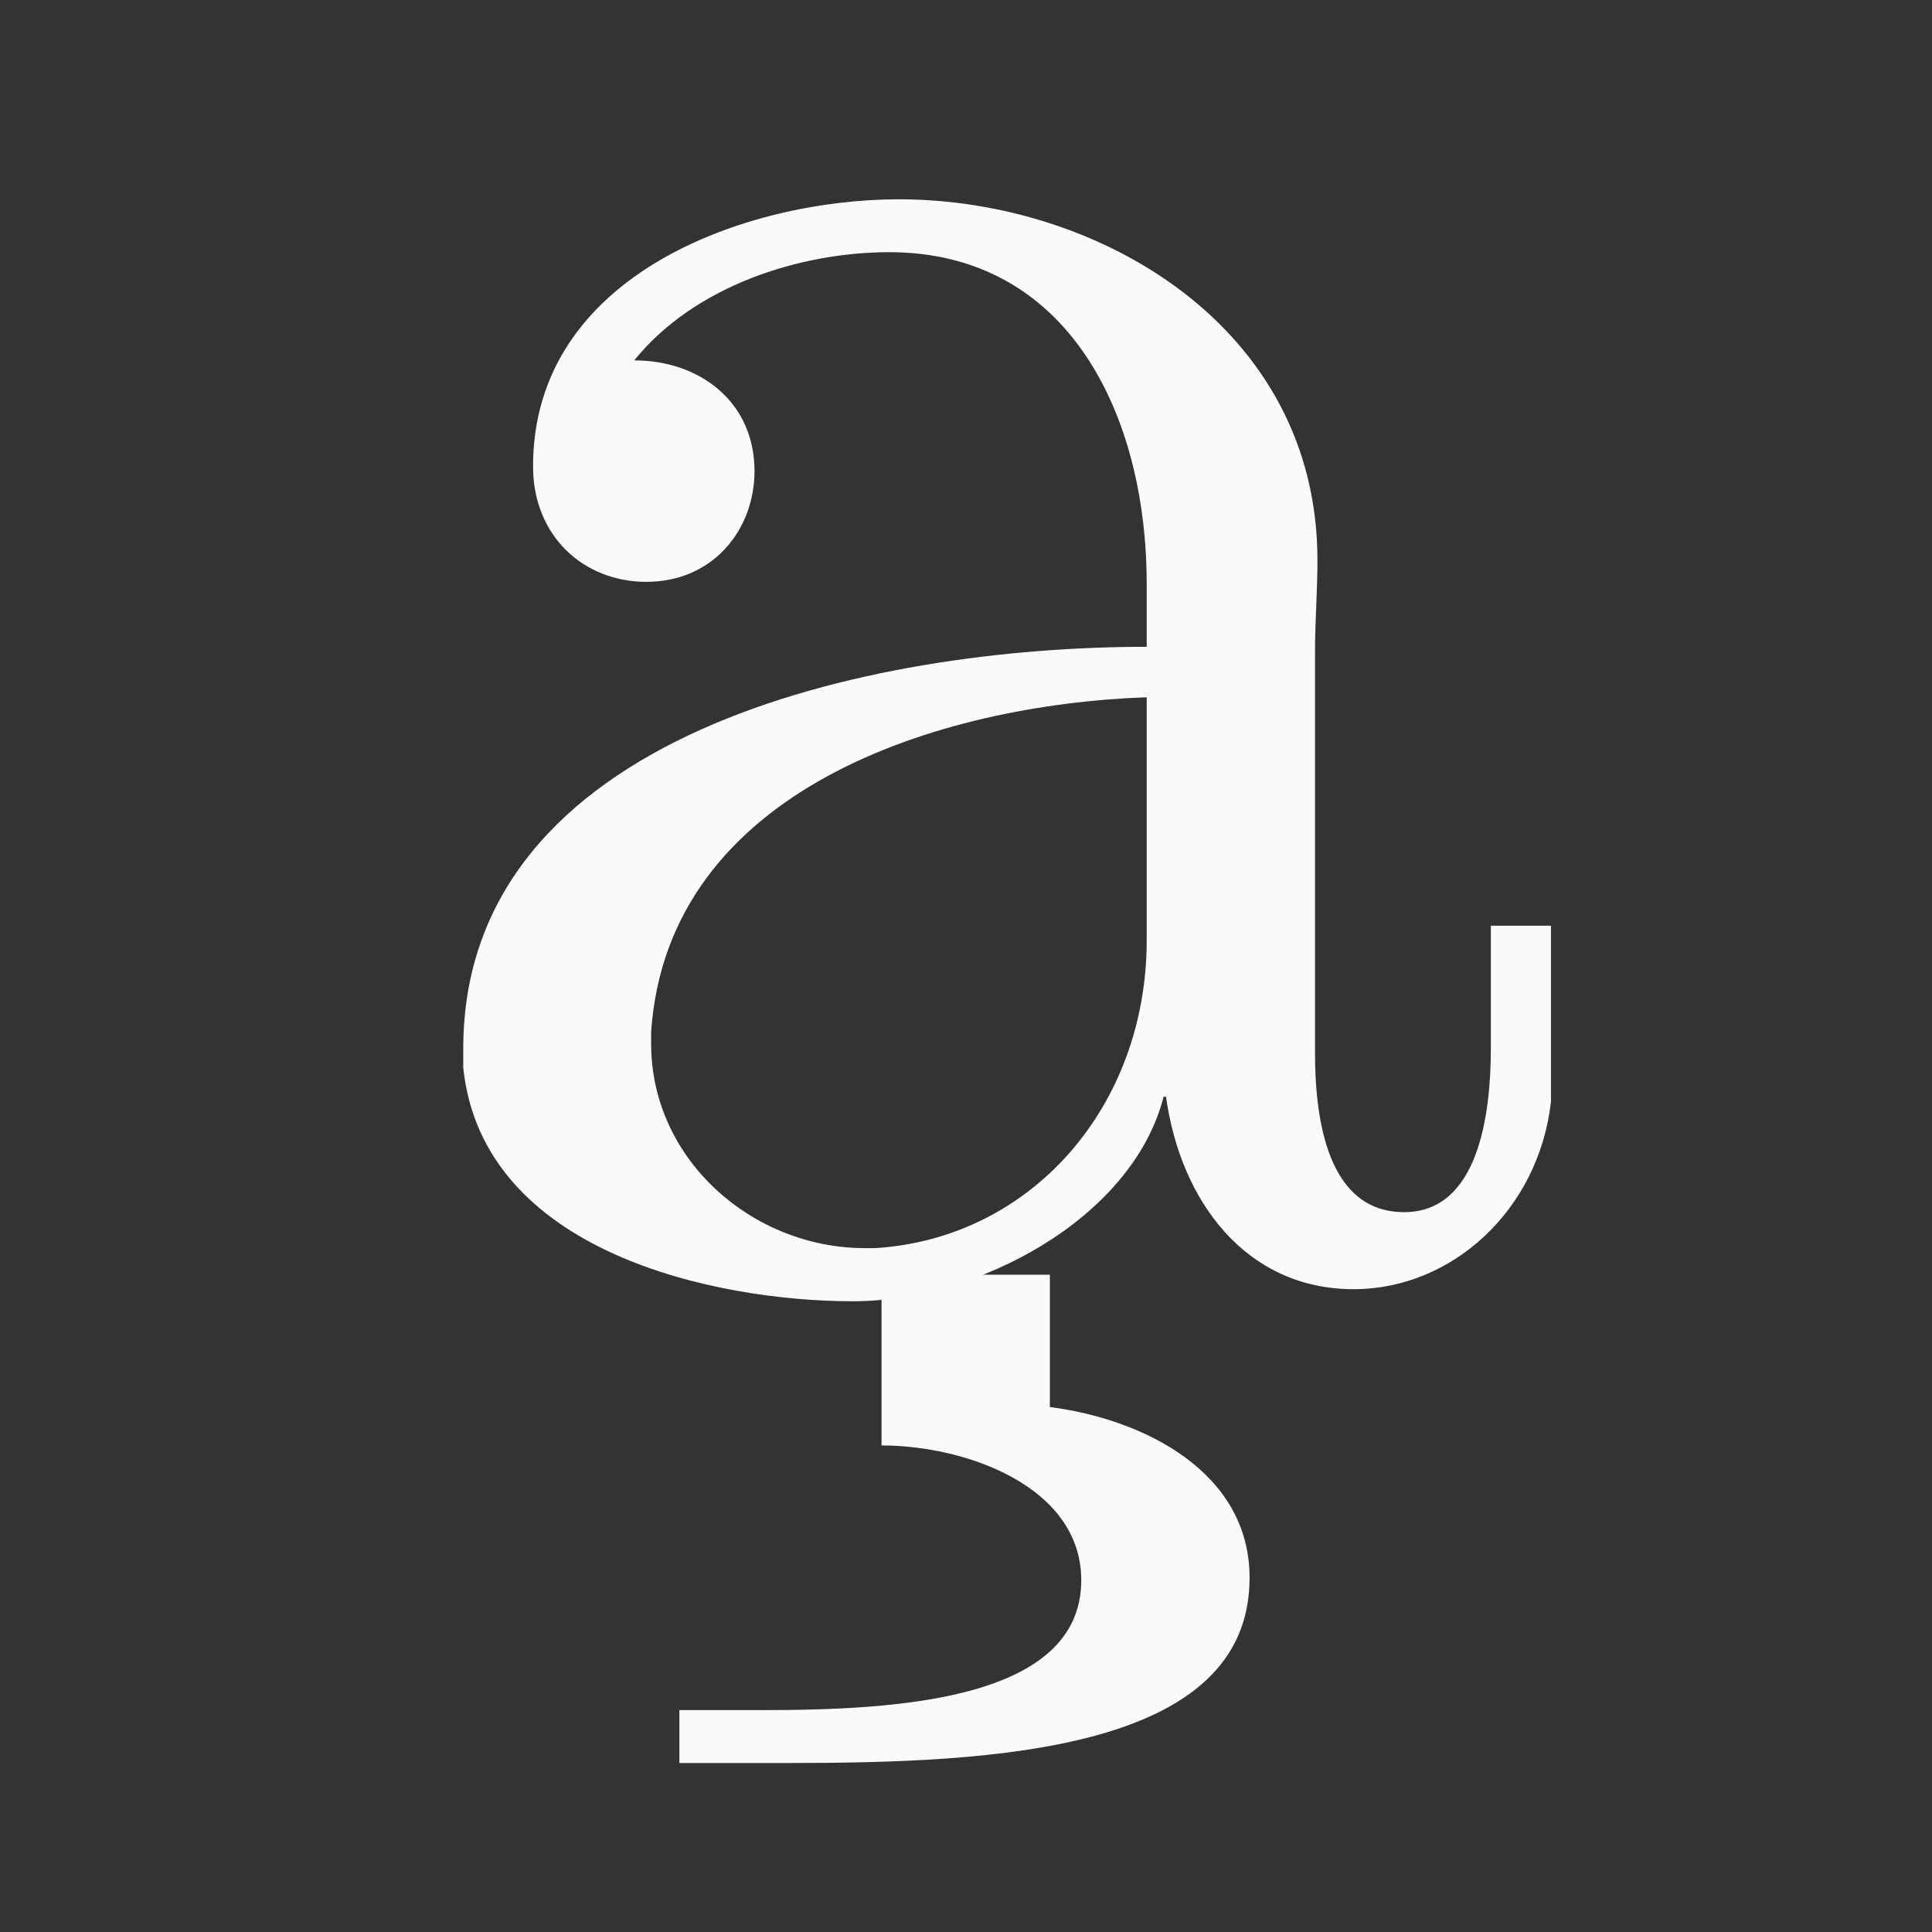 <?xml version='1.0' encoding='UTF-8'?>
<!-- This file was generated by dvisvgm 2.13.3 -->
<svg version='1.1' xmlns='http://www.w3.org/2000/svg' xmlns:xlink='http://www.w3.org/1999/xlink' viewBox='-288.001 -288.001 32 32'>
<rect x="-288.001" y="-288.001" width="32" height="32" fill="#333333" stroke="none"/>
<title>\color{black!2}\pt[6bp]{\c{a}}</title>
<desc Packages=''/>
<defs>
<path id='g0-11' d='M1.863-.01V.697C2.212 .697 2.69 .867 2.69 1.255C2.69 1.753 1.923 1.793 1.365 1.793H1.026V2.012H1.474C2.331 2.012 3.387 1.963 3.387 1.245C3.387 .807 2.949 .588 2.56 .538V-.01H1.863Z'/>
<path id='g0-97' d='M1.116-3.796C1.365-4.105 1.803-4.244 2.172-4.244C2.909-4.244 3.238-3.577 3.238-2.869V-2.61C2.092-2.61 .408-2.252 .408-.946V-.867C.488-.1 1.455 .1 2.022 .1C2.531 .1 3.178-.239 3.308-.747H3.318C3.377-.319 3.646 .05 4.095 .05C4.503 .05 4.862-.279 4.912-.727V-1.455H4.663V-.946C4.663-.677 4.613-.269 4.304-.269C3.985-.269 3.935-.658 3.935-.927V-2.59C3.935-2.72 3.945-2.839 3.945-2.969C3.945-3.935 3.039-4.463 2.212-4.463C1.584-4.463 .697-4.154 .697-3.357C.697-3.068 .907-2.879 1.166-2.879C1.445-2.879 1.614-3.098 1.614-3.337C1.614-3.626 1.385-3.796 1.116-3.796ZM3.238-2.401V-1.395C3.238-.707 2.76-.159 2.112-.12H2.072C1.604-.12 1.186-.488 1.186-.966V-1.016C1.255-2.022 2.381-2.371 3.238-2.401Z'/>
</defs>
<g id='page1' transform='scale(4)'>
<g fill='#fafafa'>
<use x='-70.213' y='-66.712' xlink:href='#g0-11'/>
<use x='-70.49' y='-66.712' xlink:href='#g0-97'/>
</g>
</g>
</svg>
